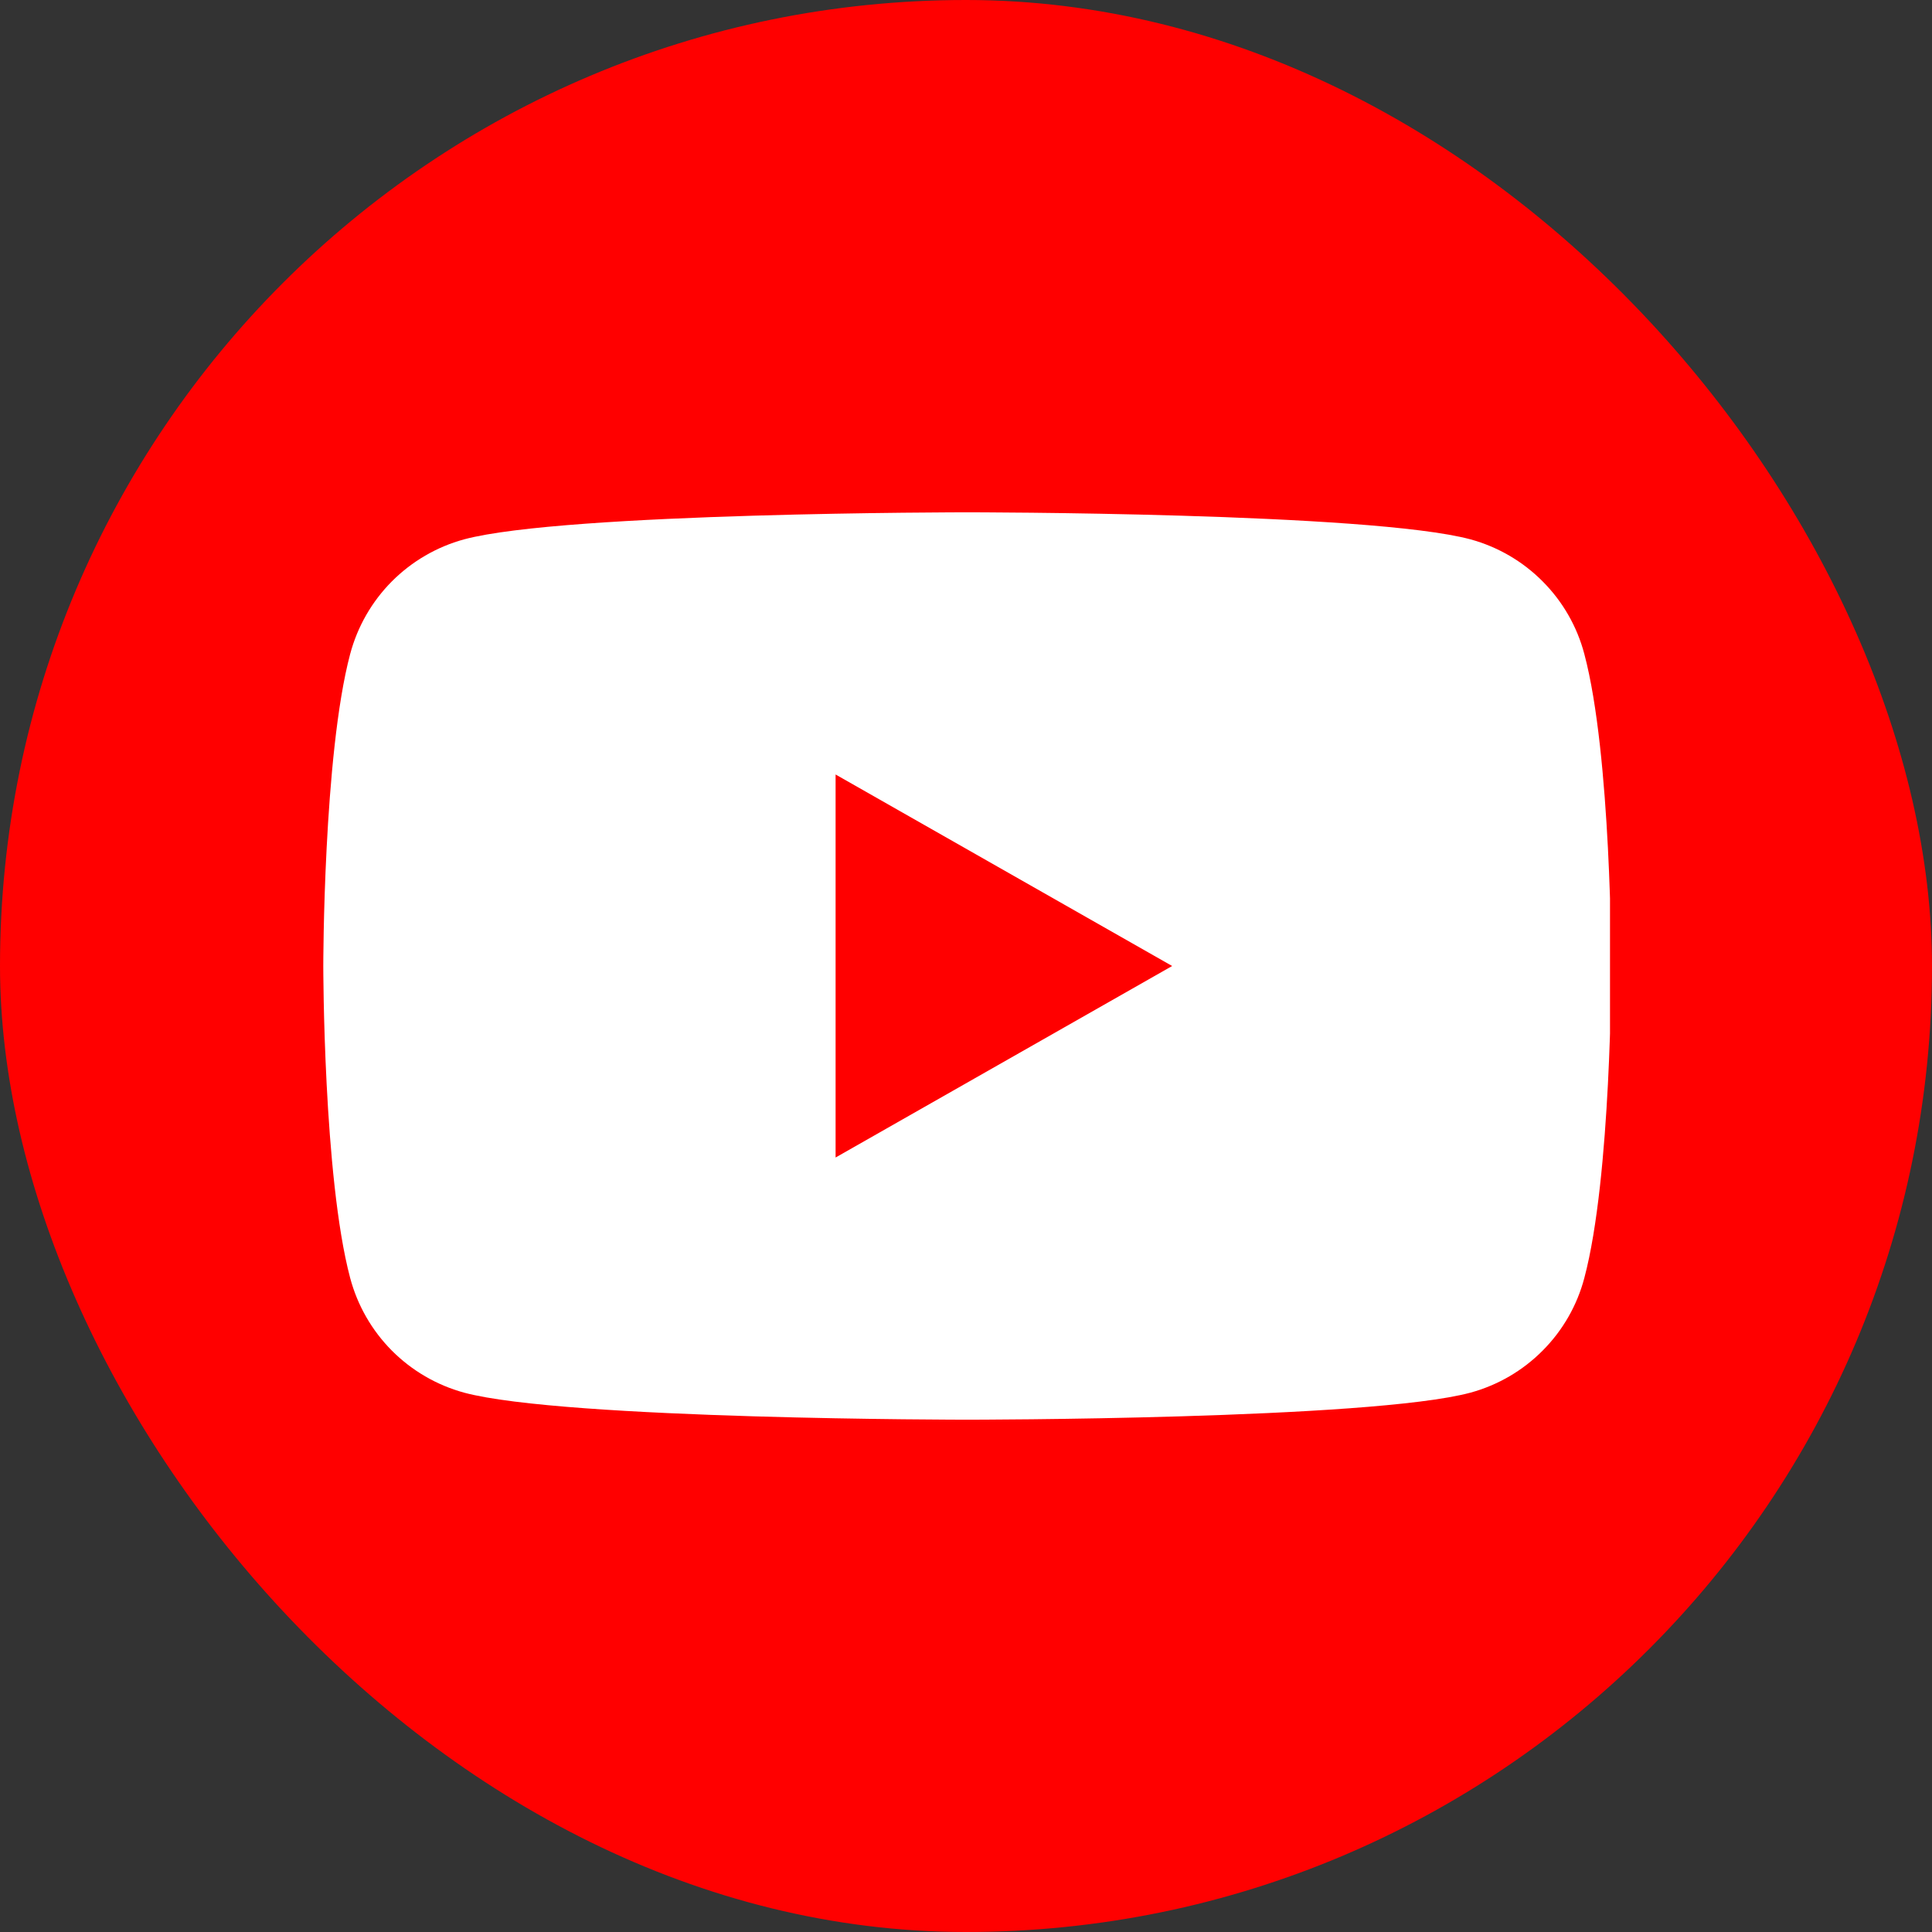 <svg width="24" height="24" viewBox="0 0 24 24" fill="none" xmlns="http://www.w3.org/2000/svg">
<rect x="0" y="0" width="24" height="24" fill="#333333" stroke="none"/>
<rect width="24" height="24" rx="12" fill="#FF0000"/>
<g clip-path="url(#clip0_3676_25247)">
<path d="M19.681 8.124C19.591 7.783 19.413 7.473 19.164 7.223C18.916 6.973 18.607 6.793 18.267 6.7C17.016 6.364 12.016 6.364 12.016 6.364C12.016 6.364 7.016 6.364 5.765 6.7C5.425 6.793 5.116 6.973 4.867 7.223C4.619 7.473 4.441 7.783 4.35 8.124C4.016 9.38 4.016 12 4.016 12C4.016 12 4.016 14.62 4.35 15.876C4.441 16.217 4.619 16.527 4.867 16.777C5.116 17.027 5.425 17.207 5.765 17.3C7.016 17.636 12.016 17.636 12.016 17.636C12.016 17.636 17.016 17.636 18.267 17.3C18.607 17.207 18.916 17.027 19.164 16.777C19.413 16.527 19.591 16.217 19.681 15.876C20.016 14.62 20.016 12 20.016 12C20.016 12 20.016 9.38 19.681 8.124Z" fill="white"/>
<path d="M10.38 14.379V9.621L14.561 12L10.38 14.379Z" fill="#FF0000"/>
</g>
<defs>
<clipPath id="clip0_3676_25247">
<rect width="16" height="16" fill="white" transform="translate(4 4)"/>
</clipPath>
</defs>
</svg>
